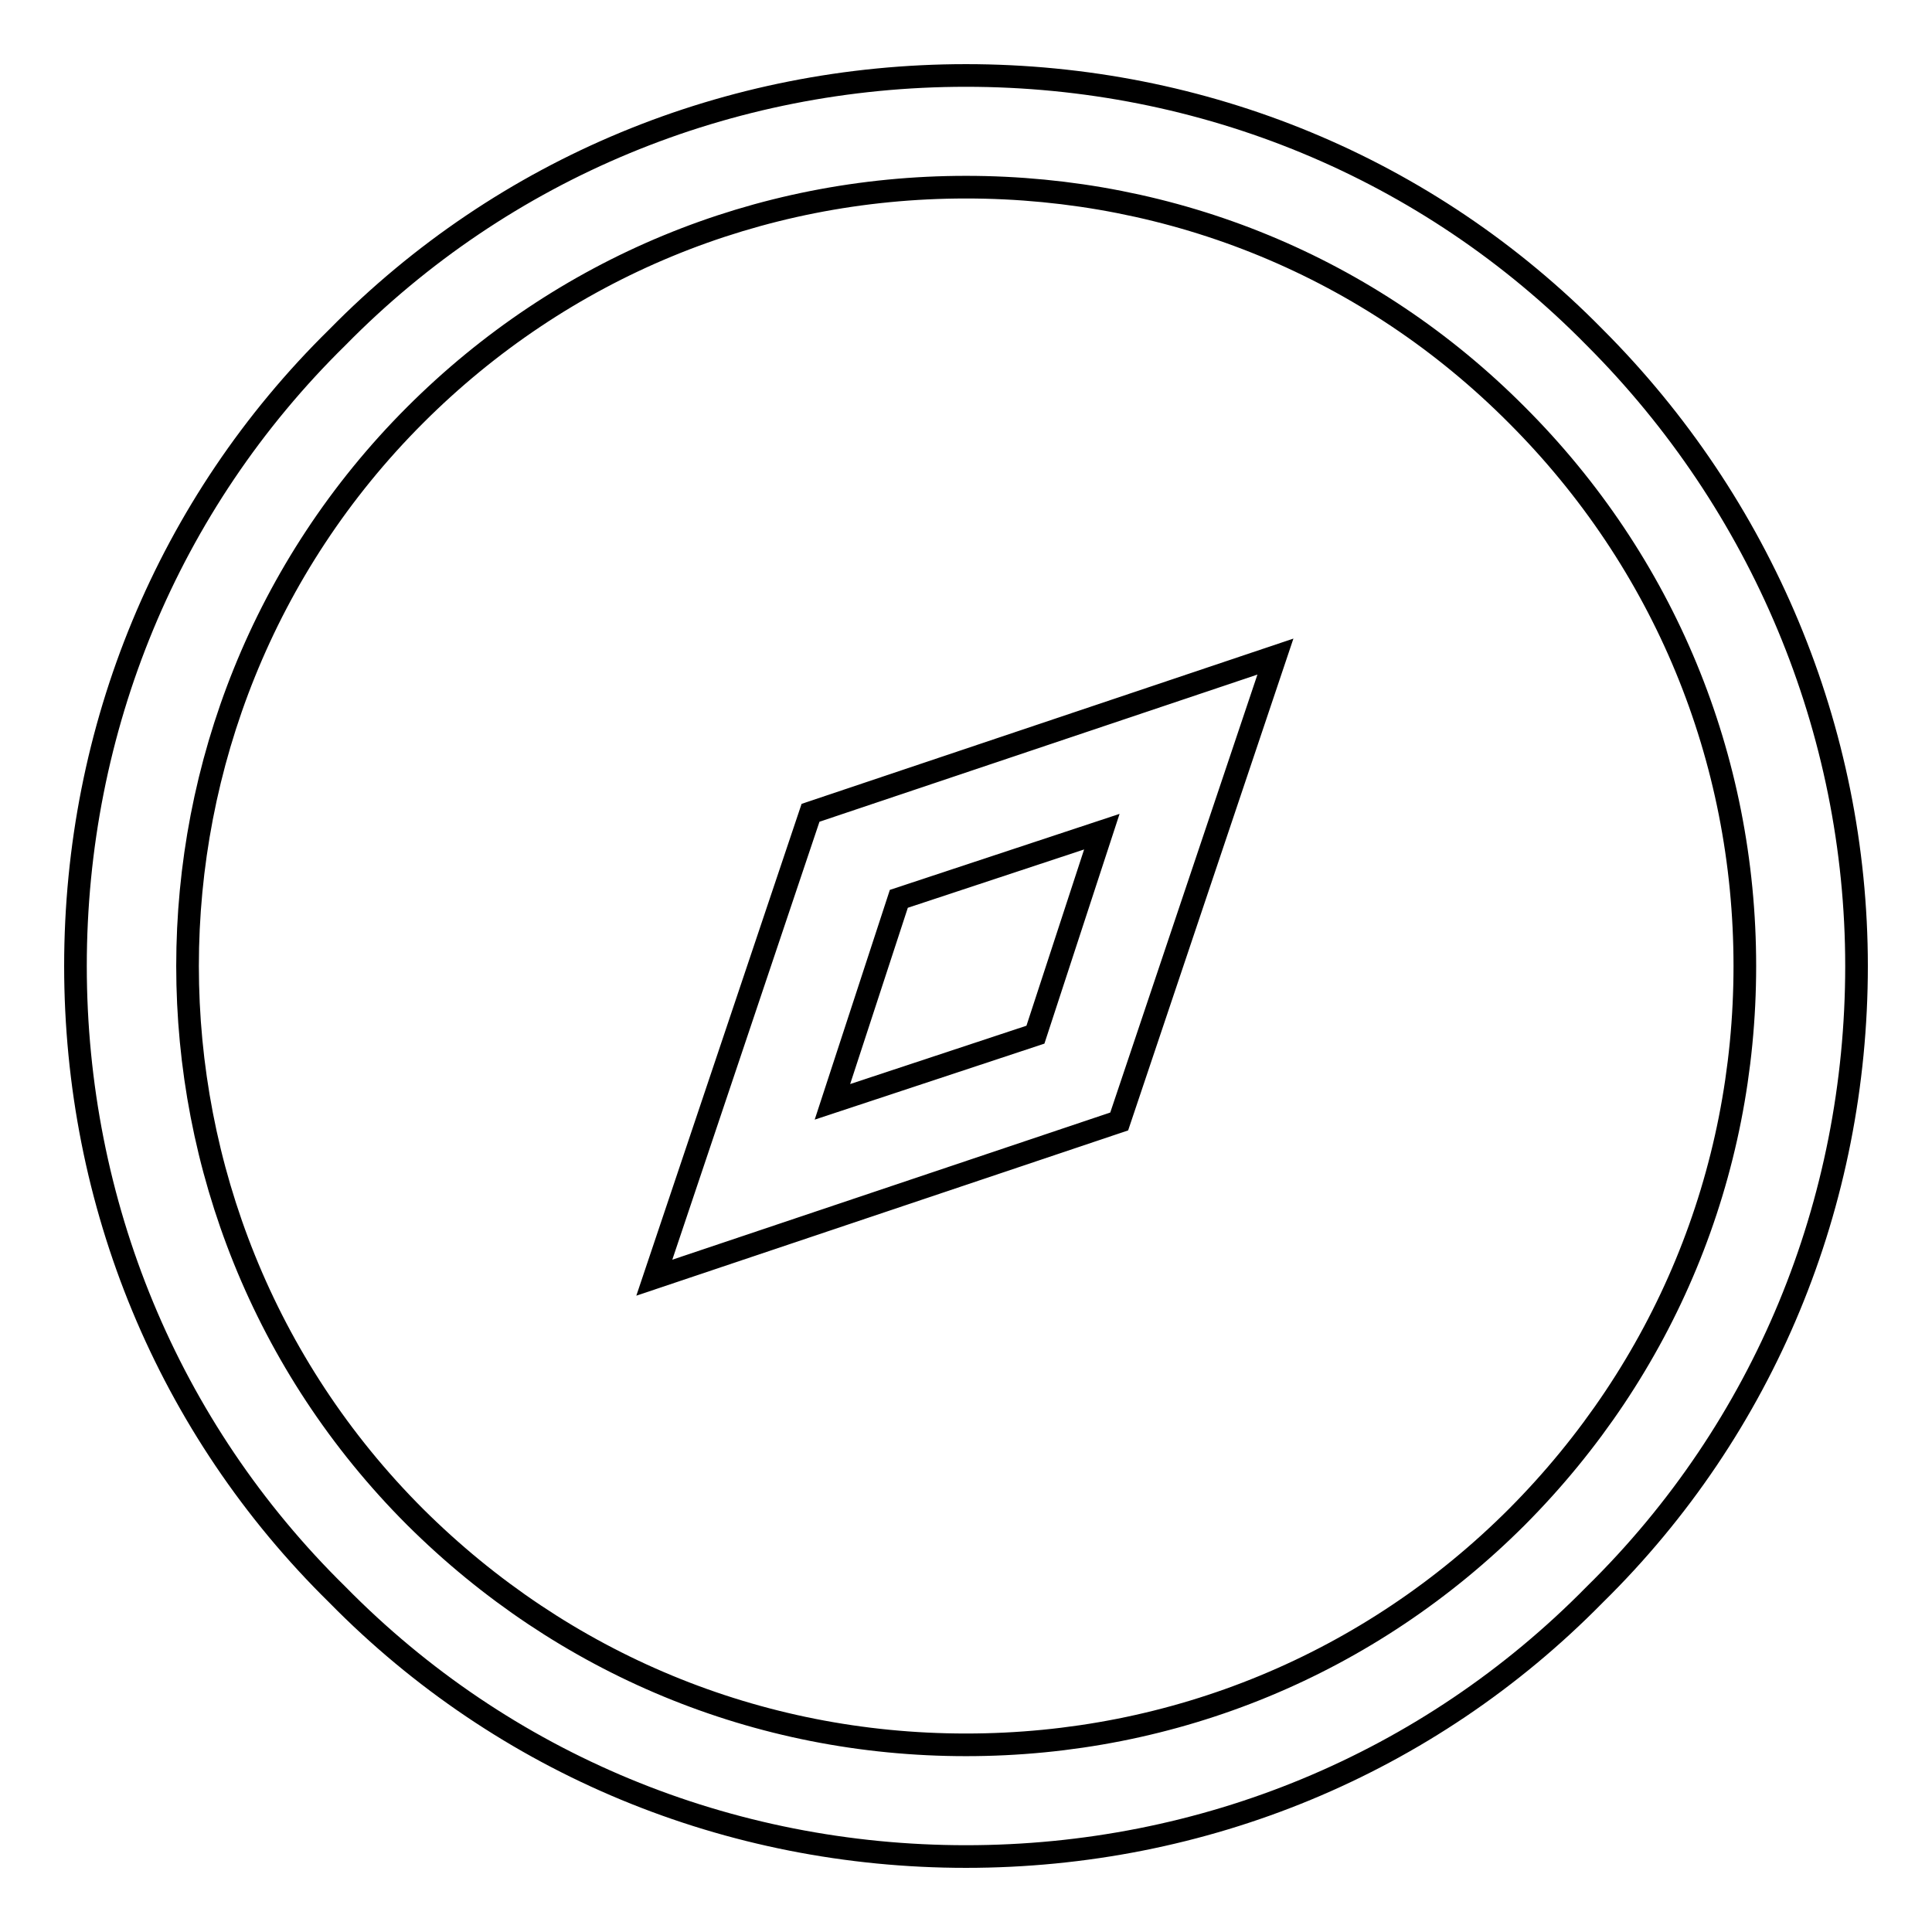 <?xml version="1.0" encoding="utf-8"?>
<!-- Svg Vector Icons : http://www.onlinewebfonts.com/icon -->
<!DOCTYPE svg PUBLIC "-//W3C//DTD SVG 1.1//EN" "http://www.w3.org/Graphics/SVG/1.1/DTD/svg11.dtd">
<svg version="1.1" xmlns="http://www.w3.org/2000/svg" xmlns:xlink="http://www.w3.org/1999/xlink" x="0px" y="0px" viewBox="0 0 256 256" enable-background="new 0 0 256 256" xml:space="preserve">
<g><g><path stroke-width="3" fill-opacity="0" stroke="#000000"  d="M128,246c-31.4,0-61.2-12.2-83.3-34.7C22.2,189.2,10,159.4,10,128c0-31.4,12.2-61.2,34.7-83.3C66.8,22.2,96.6,10,128,10c31.4,0,61.2,12.2,83.3,34.7c22.1,22.1,34.7,52,34.7,83.3c0,31.4-12.2,61.2-34.7,83.3C189.2,233.8,159.4,246,128,246z M128,24.8c-27.6,0-53.5,10.7-73,30.2c-40.2,40.2-40.2,105.8,0,146c19.6,19.5,45.4,30.2,73,30.2c27.6,0,53.5-10.7,73-30.2l0,0c19.5-19.6,30.2-45.4,30.2-73c0-27.6-10.7-53.5-30.2-73C181.5,35.4,155.6,24.8,128,24.8z"/><path stroke-width="3" fill-opacity="0" stroke="#000000"  d="M86.7,169.3l20.7-61.6l61.6-20.7l-20.7,61.6L86.7,169.3z M119.1,119.1l-8.8,26.9l26.9-8.9l8.8-26.9L119.1,119.1z"/></g></g>
</svg>